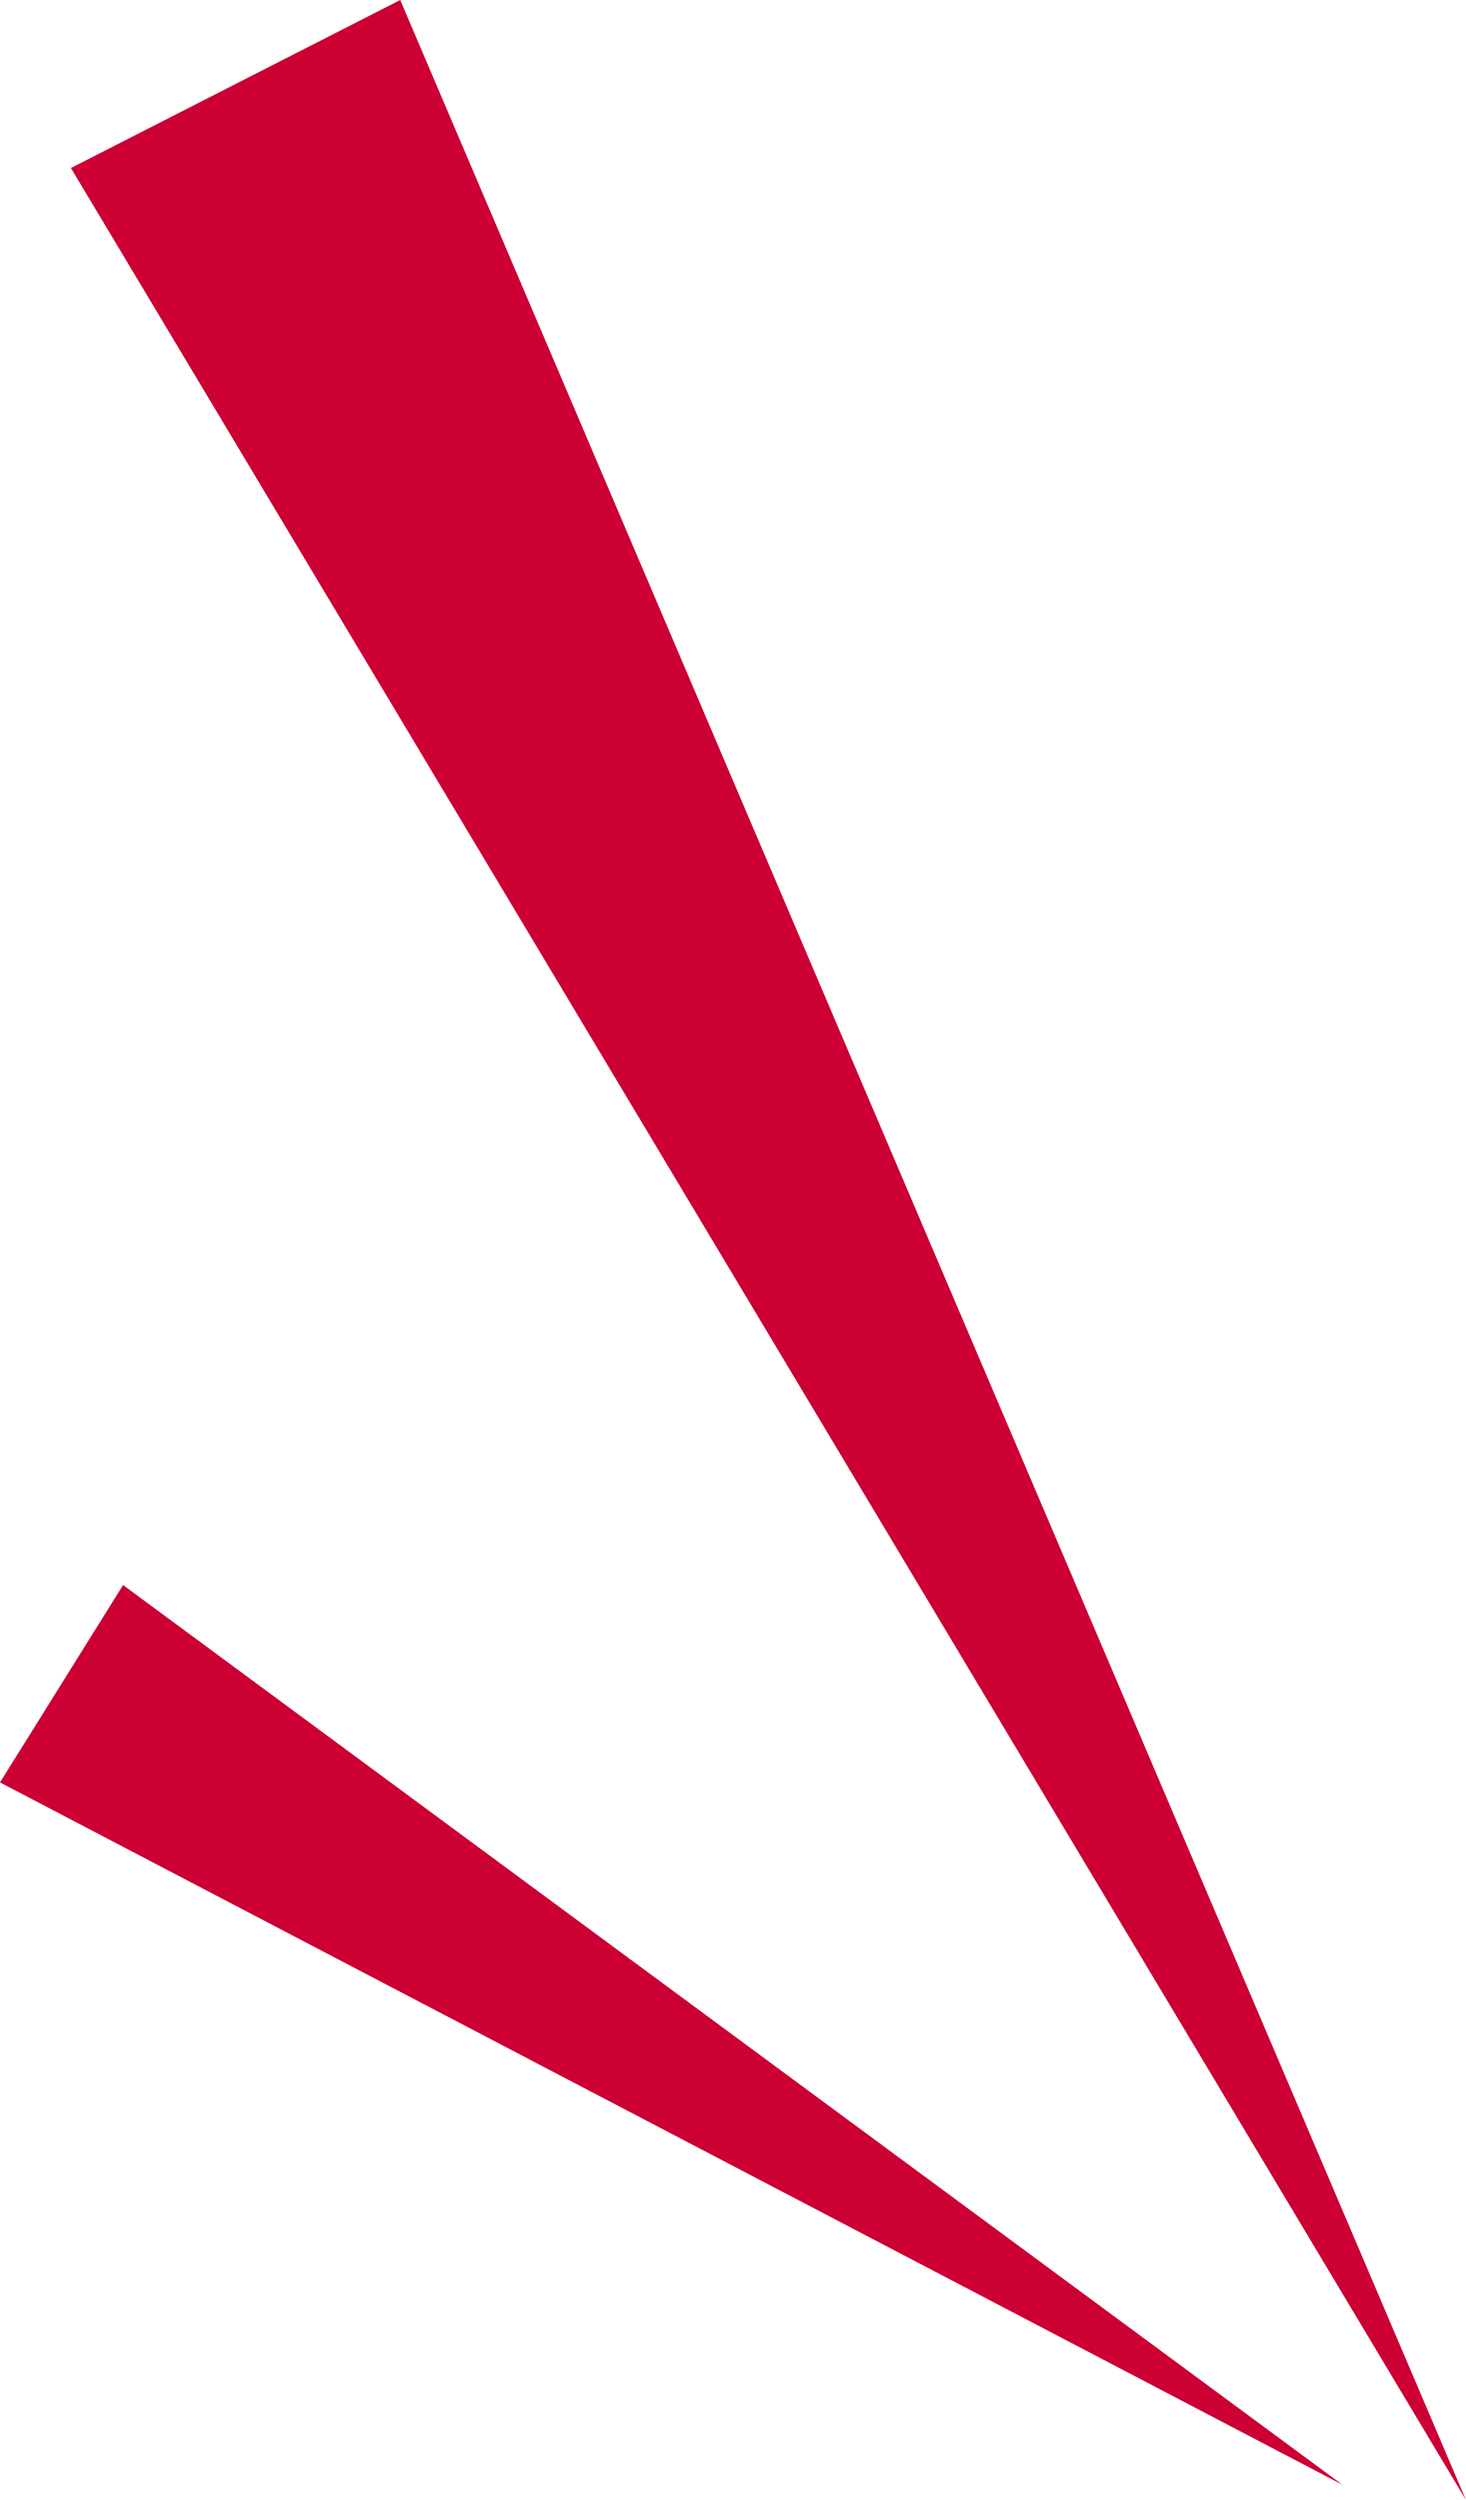<?xml version="1.0" encoding="UTF-8"?>
<svg id="_レイヤー_2" data-name="レイヤー 2" xmlns="http://www.w3.org/2000/svg" viewBox="0 0 35.97 61.31">
  <defs>
    <style>
      .cls-1 {
        fill: #c03;
      }
    </style>
  </defs>
  <g id="_レイヤー_1-2" data-name="レイヤー 1">
    <g>
      <path id="_多角形_1" data-name="多角形 1" class="cls-1" d="M35.97,61.31L1.74,4.12,9.82,0l26.15,61.31Z"/>
      <path id="_多角形_2" data-name="多角形 2" class="cls-1" d="M32.97,60.95L0,43.71l3.02-4.84,29.94,22.08Z"/>
    </g>
  </g>
</svg>